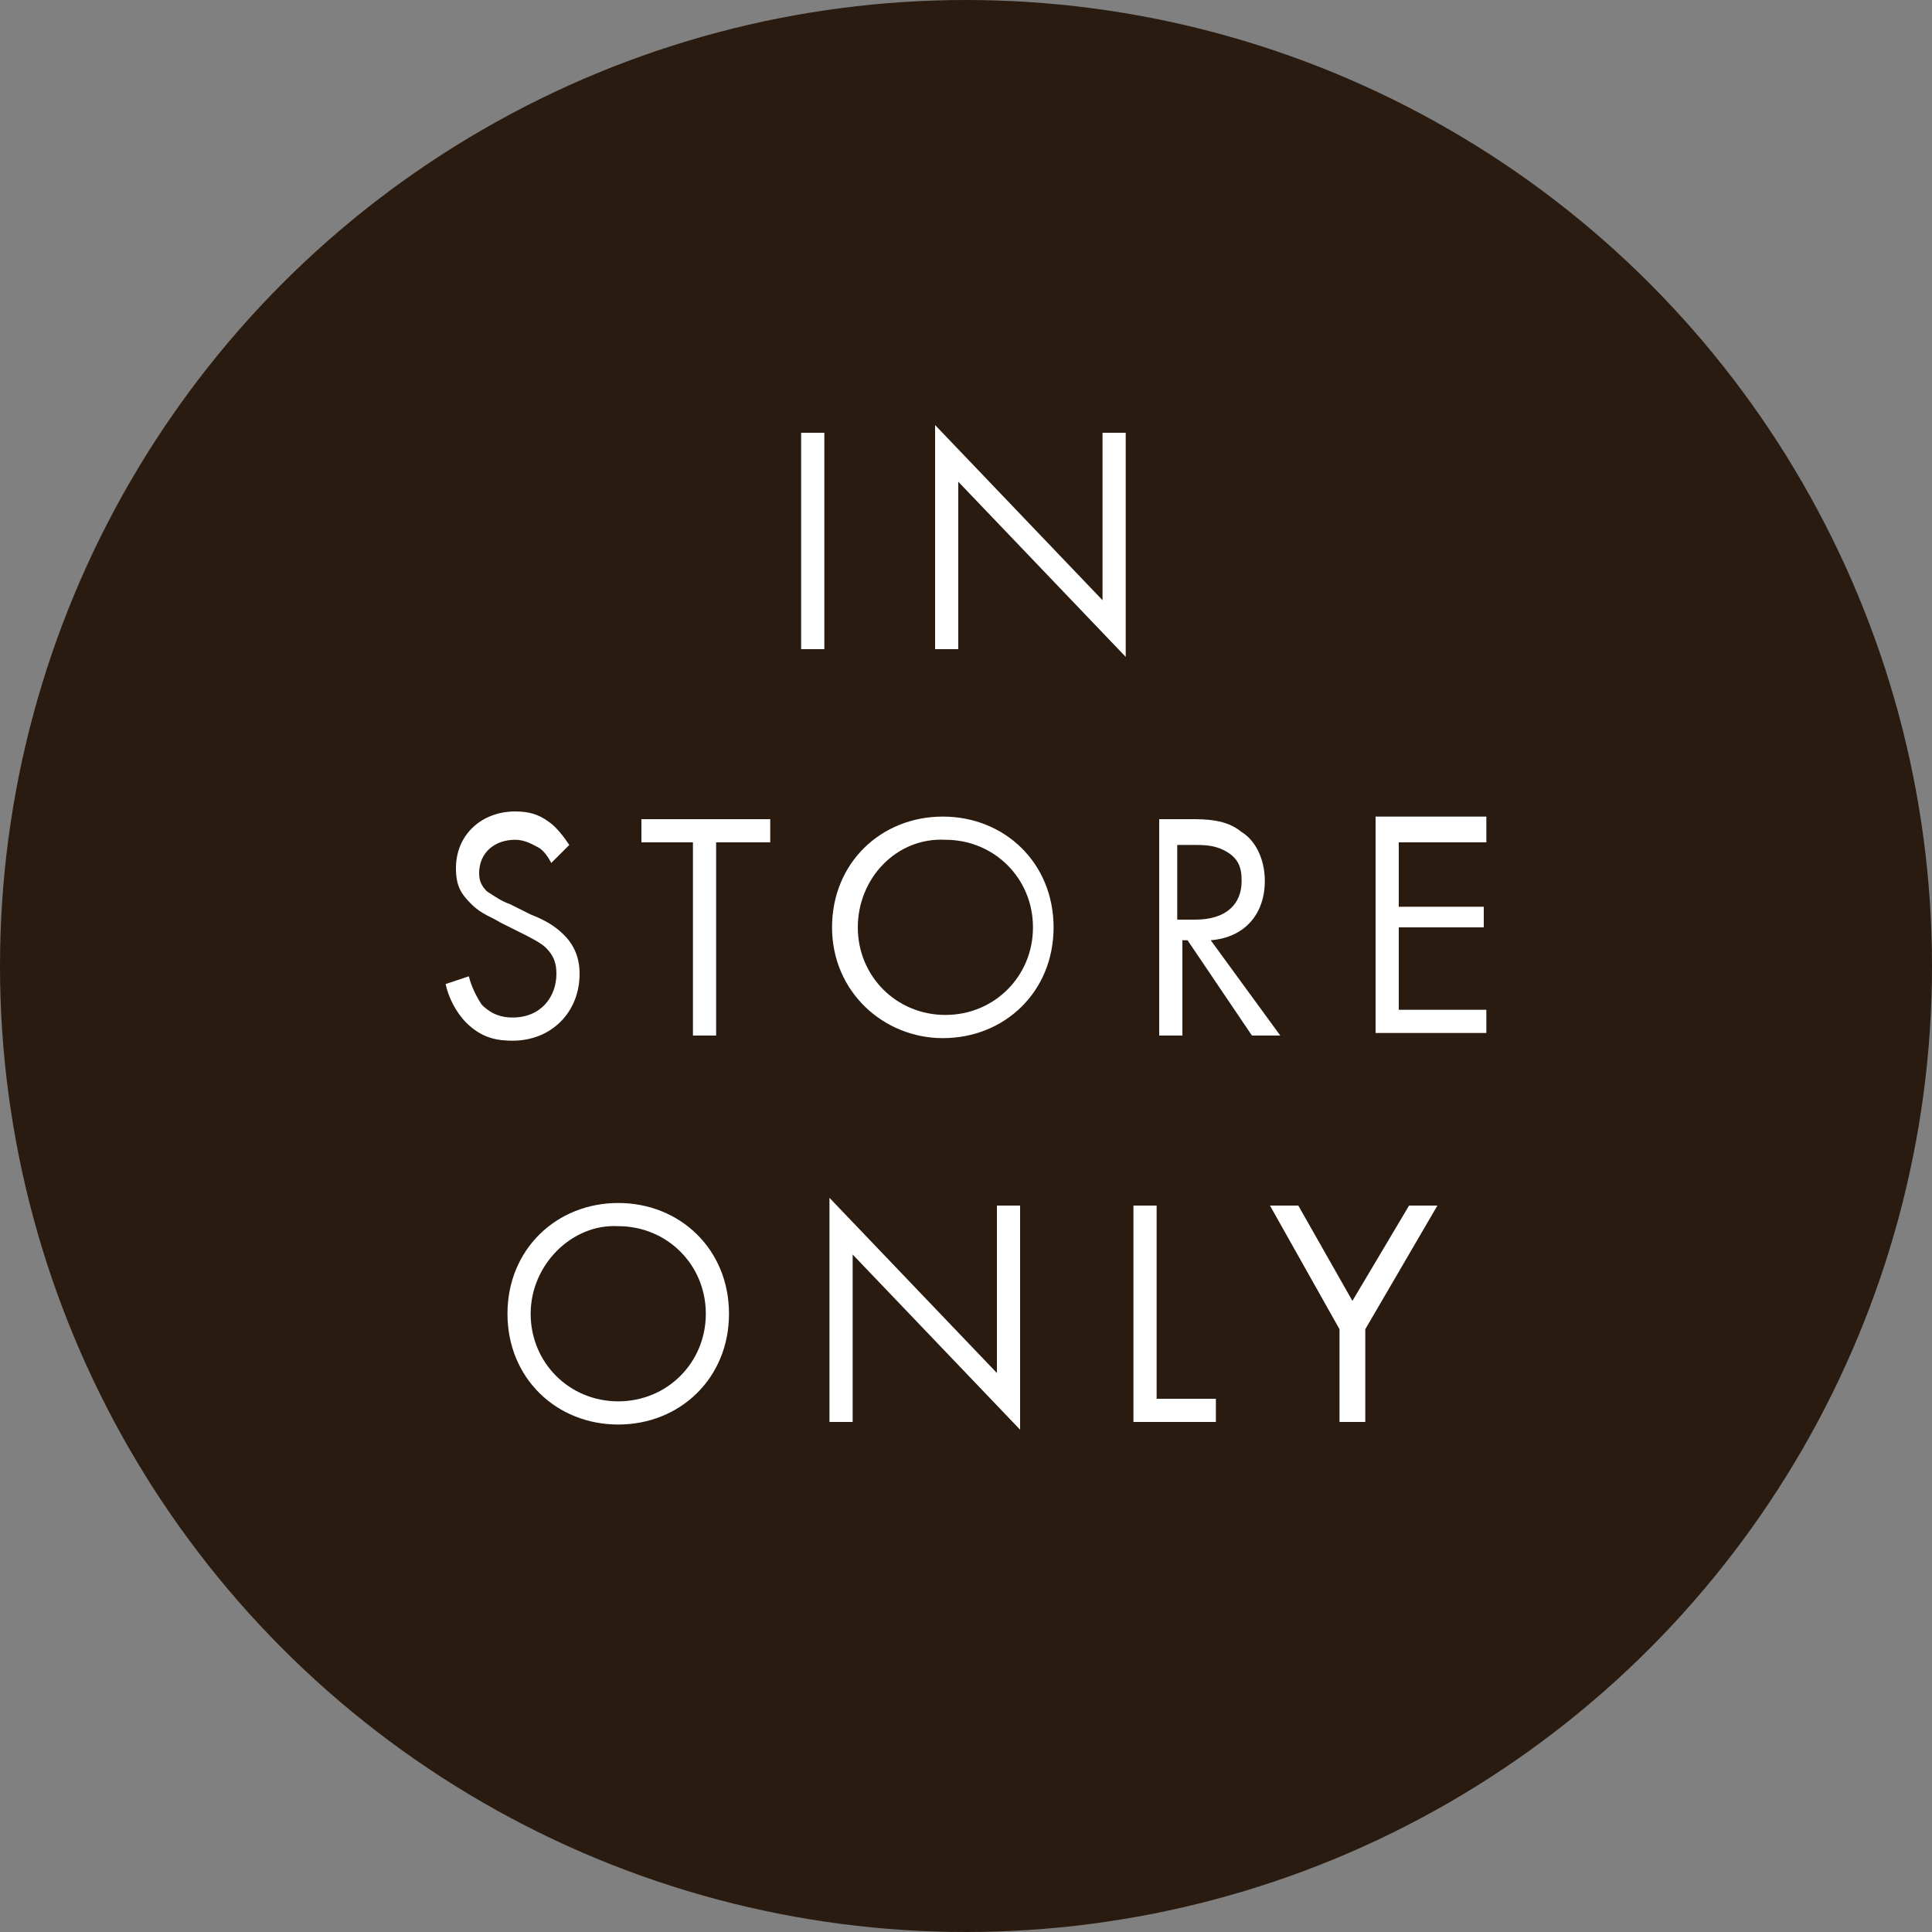 <?xml version="1.0" encoding="utf-8"?>
<!-- Generator: Adobe Illustrator 25.1.0, SVG Export Plug-In . SVG Version: 6.00 Build 0)  -->
<svg version="1.1" id="Component_1_1" xmlns="http://www.w3.org/2000/svg" xmlns:xlink="http://www.w3.org/1999/xlink" x="0px"
	 y="0px" viewBox="0 0 75 75" style="enable-background:new 0 0 75 75;" xml:space="preserve">
<rect x="0" y="0" width="75" height="75" fill="#808080" stroke="none"/>
<style type="text/css">
	.st0{fill:#291B0F;}
	.st1{enable-background:new    ;}
	.st2{fill:#FFFFFF;}
</style>
<circle id="Ellipse_20" class="st0" cx="37.5" cy="37.5" r="37.5"/>
<g class="st1">
	<path class="st2" d="M32,16.8v8.4h-0.9v-8.4H32z"/>
	<path class="st2" d="M36.3,25.2v-8.7l6.5,6.8v-6.5h0.9v8.7l-6.5-6.8v6.5H36.3z"/>
</g>
<g class="st1">
	<path class="st2" d="M21.4,33.5c-0.1-0.2-0.3-0.5-0.5-0.6c-0.2-0.1-0.5-0.3-0.9-0.3c-0.8,0-1.4,0.5-1.4,1.3c0,0.3,0.1,0.5,0.3,0.7
		c0.3,0.2,0.6,0.4,0.9,0.5l0.8,0.4c0.5,0.2,0.9,0.4,1.3,0.8c0.4,0.4,0.6,0.9,0.6,1.5c0,1.5-1.1,2.6-2.6,2.6c-0.6,0-1.2-0.1-1.8-0.7
		c-0.4-0.4-0.7-1-0.8-1.5l0.9-0.3c0.1,0.4,0.3,0.8,0.5,1.1c0.4,0.4,0.8,0.5,1.2,0.5c1.1,0,1.7-0.8,1.7-1.7c0-0.4-0.1-0.7-0.4-1
		c-0.2-0.2-0.6-0.4-1-0.6l-0.8-0.4c-0.3-0.2-0.7-0.3-1.1-0.7c-0.4-0.4-0.6-0.7-0.6-1.4c0-1.3,1-2.2,2.3-2.2c0.5,0,0.9,0.1,1.3,0.4
		c0.3,0.2,0.6,0.6,0.8,0.9L21.4,33.5z"/>
	<path class="st2" d="M27.8,32.7v7.5h-0.9v-7.5h-2v-0.9h5v0.9H27.8z"/>
	<path class="st2" d="M32.3,36c0-2.5,1.9-4.3,4.3-4.3c2.4,0,4.3,1.8,4.3,4.3c0,2.5-1.9,4.3-4.3,4.3C34.3,40.3,32.3,38.5,32.3,36z
		 M33.3,36c0,1.9,1.5,3.4,3.4,3.4c1.9,0,3.4-1.5,3.4-3.4c0-1.9-1.5-3.4-3.4-3.4C34.8,32.5,33.3,34.1,33.3,36z"/>
	<path class="st2" d="M46.2,31.8c0.6,0,1.4,0,2,0.5c0.5,0.3,0.9,1,0.9,1.9c0,1.3-0.8,2.2-2.1,2.3l2.7,3.7h-1.1l-2.5-3.7h-0.2v3.7
		h-0.9v-8.4H46.2z M45.8,35.7h0.6c1.2,0,1.8-0.6,1.8-1.5c0-0.5-0.1-0.9-0.7-1.2c-0.4-0.2-0.8-0.2-1.2-0.2h-0.6V35.7z"/>
	<path class="st2" d="M57.7,32.7h-3.4v2.5h3.3V36h-3.3v3.2h3.4v0.9h-4.3v-8.4h4.3V32.7z"/>
</g>
<g class="st1">
	<path class="st2" d="M19.7,51c0-2.5,1.9-4.3,4.3-4.3s4.3,1.8,4.3,4.3c0,2.5-1.9,4.3-4.3,4.3C21.6,55.3,19.7,53.5,19.7,51z M20.6,51
		c0,1.9,1.5,3.4,3.4,3.4c1.9,0,3.4-1.5,3.4-3.4c0-1.9-1.5-3.4-3.4-3.4C22.2,47.5,20.6,49.1,20.6,51z"/>
	<path class="st2" d="M32.2,55.2v-8.7l6.5,6.8v-6.5h0.9v8.7l-6.5-6.8v6.5H32.2z"/>
	<path class="st2" d="M44.9,46.8v7.5h2.3v0.9H44v-8.4H44.9z"/>
	<path class="st2" d="M52,51.6l-2.7-4.8h1.1l2.1,3.7l2.2-3.7h1.1l-2.8,4.8v3.6H52V51.6z"/>
</g>
</svg>
